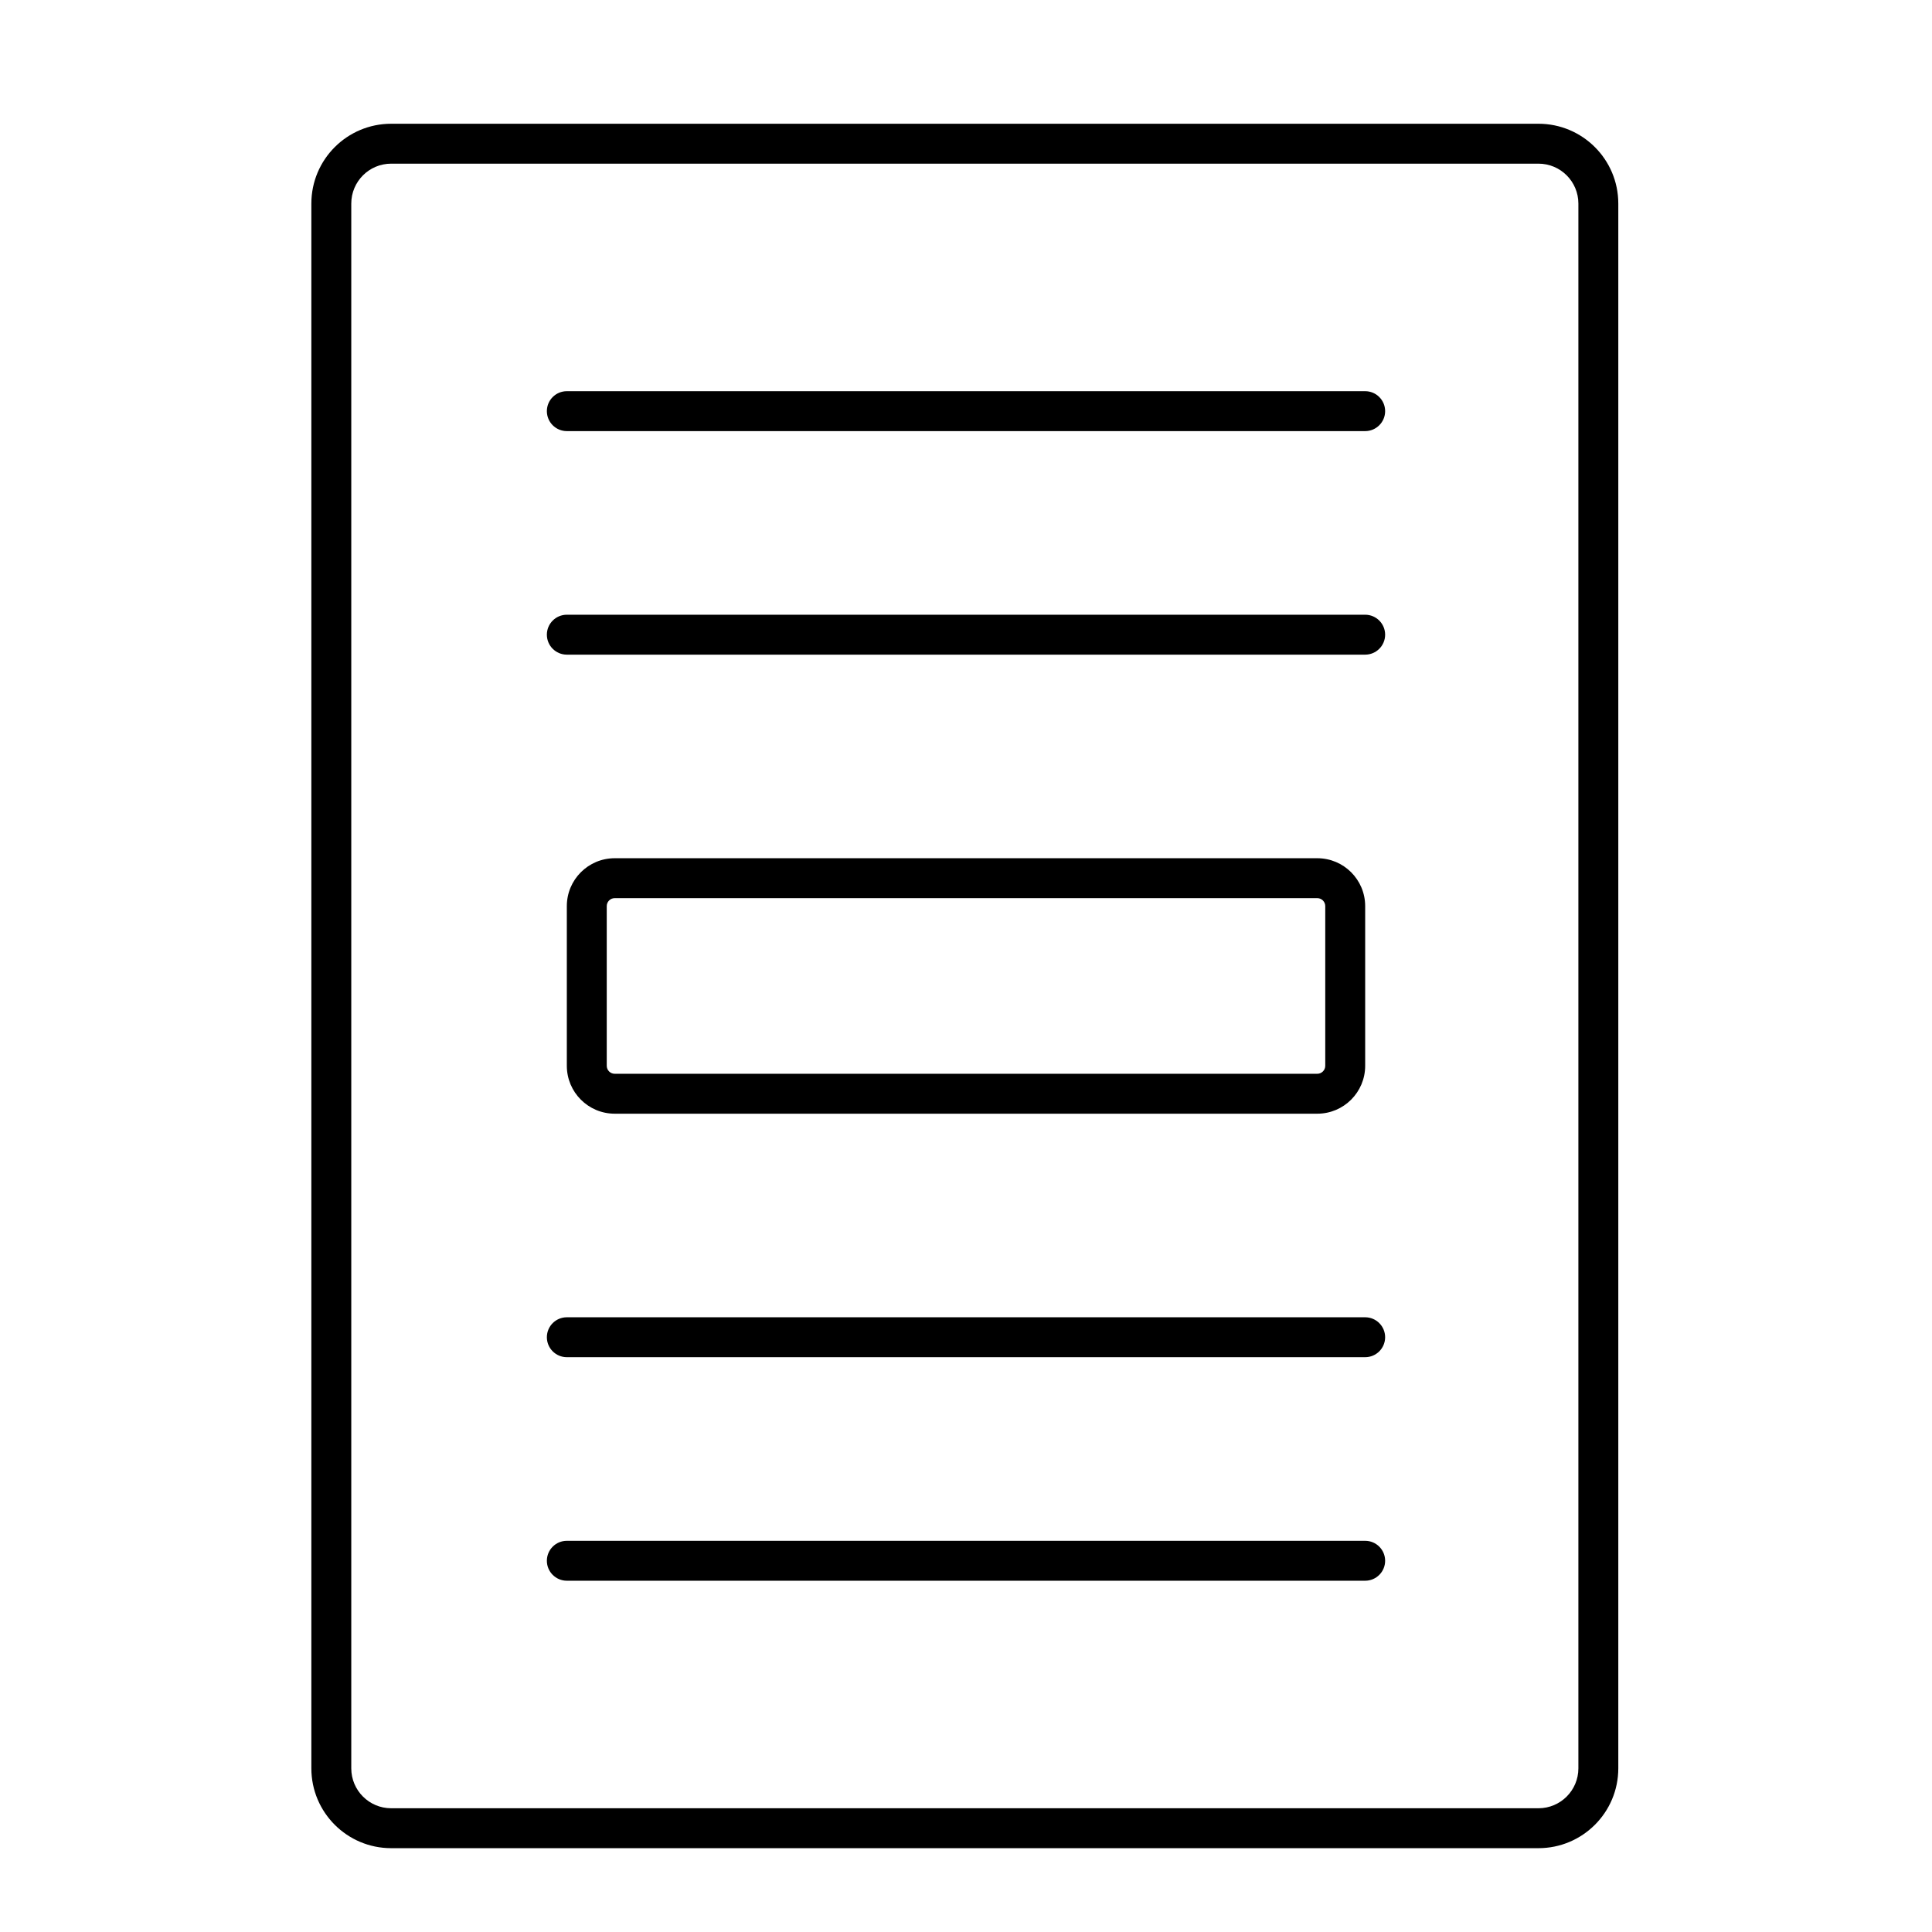 <svg width="121" height="121" viewBox="0 0 121 121" fill="none" xmlns="http://www.w3.org/2000/svg">
<g clip-path="url(#clip0_78_178)">
<path fill-rule="evenodd" clip-rule="evenodd" d="M96.353 10.25H24.5C23.119 10.25 22 11.369 22 12.75V110.75C22 112.131 23.119 113.25 24.5 113.25H96.353C97.733 113.25 98.853 112.131 98.853 110.75V12.75C98.853 11.369 97.733 10.25 96.353 10.25ZM24.5 7.75C21.739 7.75 19.5 9.989 19.5 12.75V110.75C19.5 113.511 21.739 115.75 24.5 115.75H96.353C99.114 115.75 101.353 113.511 101.353 110.75V12.75C101.353 9.989 99.114 7.75 96.353 7.75H24.5Z" fill="black"/>
<path fill-rule="evenodd" clip-rule="evenodd" d="M34.25 25.75C34.25 25.06 34.81 24.5 35.5 24.5H85.5C86.19 24.5 86.75 25.06 86.75 25.75C86.75 26.44 86.19 27 85.5 27H35.5C34.81 27 34.25 26.44 34.25 25.75Z" fill="black"/>
<path fill-rule="evenodd" clip-rule="evenodd" d="M34.25 39.75C34.25 39.06 34.81 38.5 35.5 38.5H85.5C86.19 38.5 86.75 39.06 86.75 39.75C86.75 40.44 86.19 41 85.5 41H35.5C34.81 41 34.25 40.44 34.25 39.75Z" fill="black"/>
<path fill-rule="evenodd" clip-rule="evenodd" d="M34.25 97.75C34.25 97.06 34.81 96.5 35.5 96.5H85.5C86.19 96.5 86.75 97.06 86.75 97.75C86.75 98.44 86.19 99 85.5 99H35.5C34.81 99 34.25 98.44 34.25 97.75Z" fill="black"/>
<path fill-rule="evenodd" clip-rule="evenodd" d="M34.25 83.75C34.25 83.06 34.81 82.5 35.5 82.5H85.5C86.19 82.5 86.75 83.06 86.75 83.75C86.75 84.44 86.19 85 85.5 85H35.5C34.81 85 34.25 84.44 34.25 83.75Z" fill="black"/>
<path fill-rule="evenodd" clip-rule="evenodd" d="M82.5 56.25H38.5C38.224 56.25 38 56.474 38 56.75V66.75C38 67.026 38.224 67.25 38.5 67.25H82.5C82.776 67.25 83 67.026 83 66.75V56.75C83 56.474 82.776 56.25 82.5 56.25ZM38.5 53.75C36.843 53.75 35.5 55.093 35.5 56.75V66.75C35.5 68.407 36.843 69.75 38.5 69.75H82.5C84.157 69.75 85.5 68.407 85.5 66.75V56.75C85.5 55.093 84.157 53.75 82.5 53.75H38.5Z" fill="black"/>
</g>
<defs>
<clipPath id="clip0_78_178">
<rect width="120" height="120" fill="white" transform="translate(0.5 0.75)"/>
</clipPath>
</defs>
</svg>
